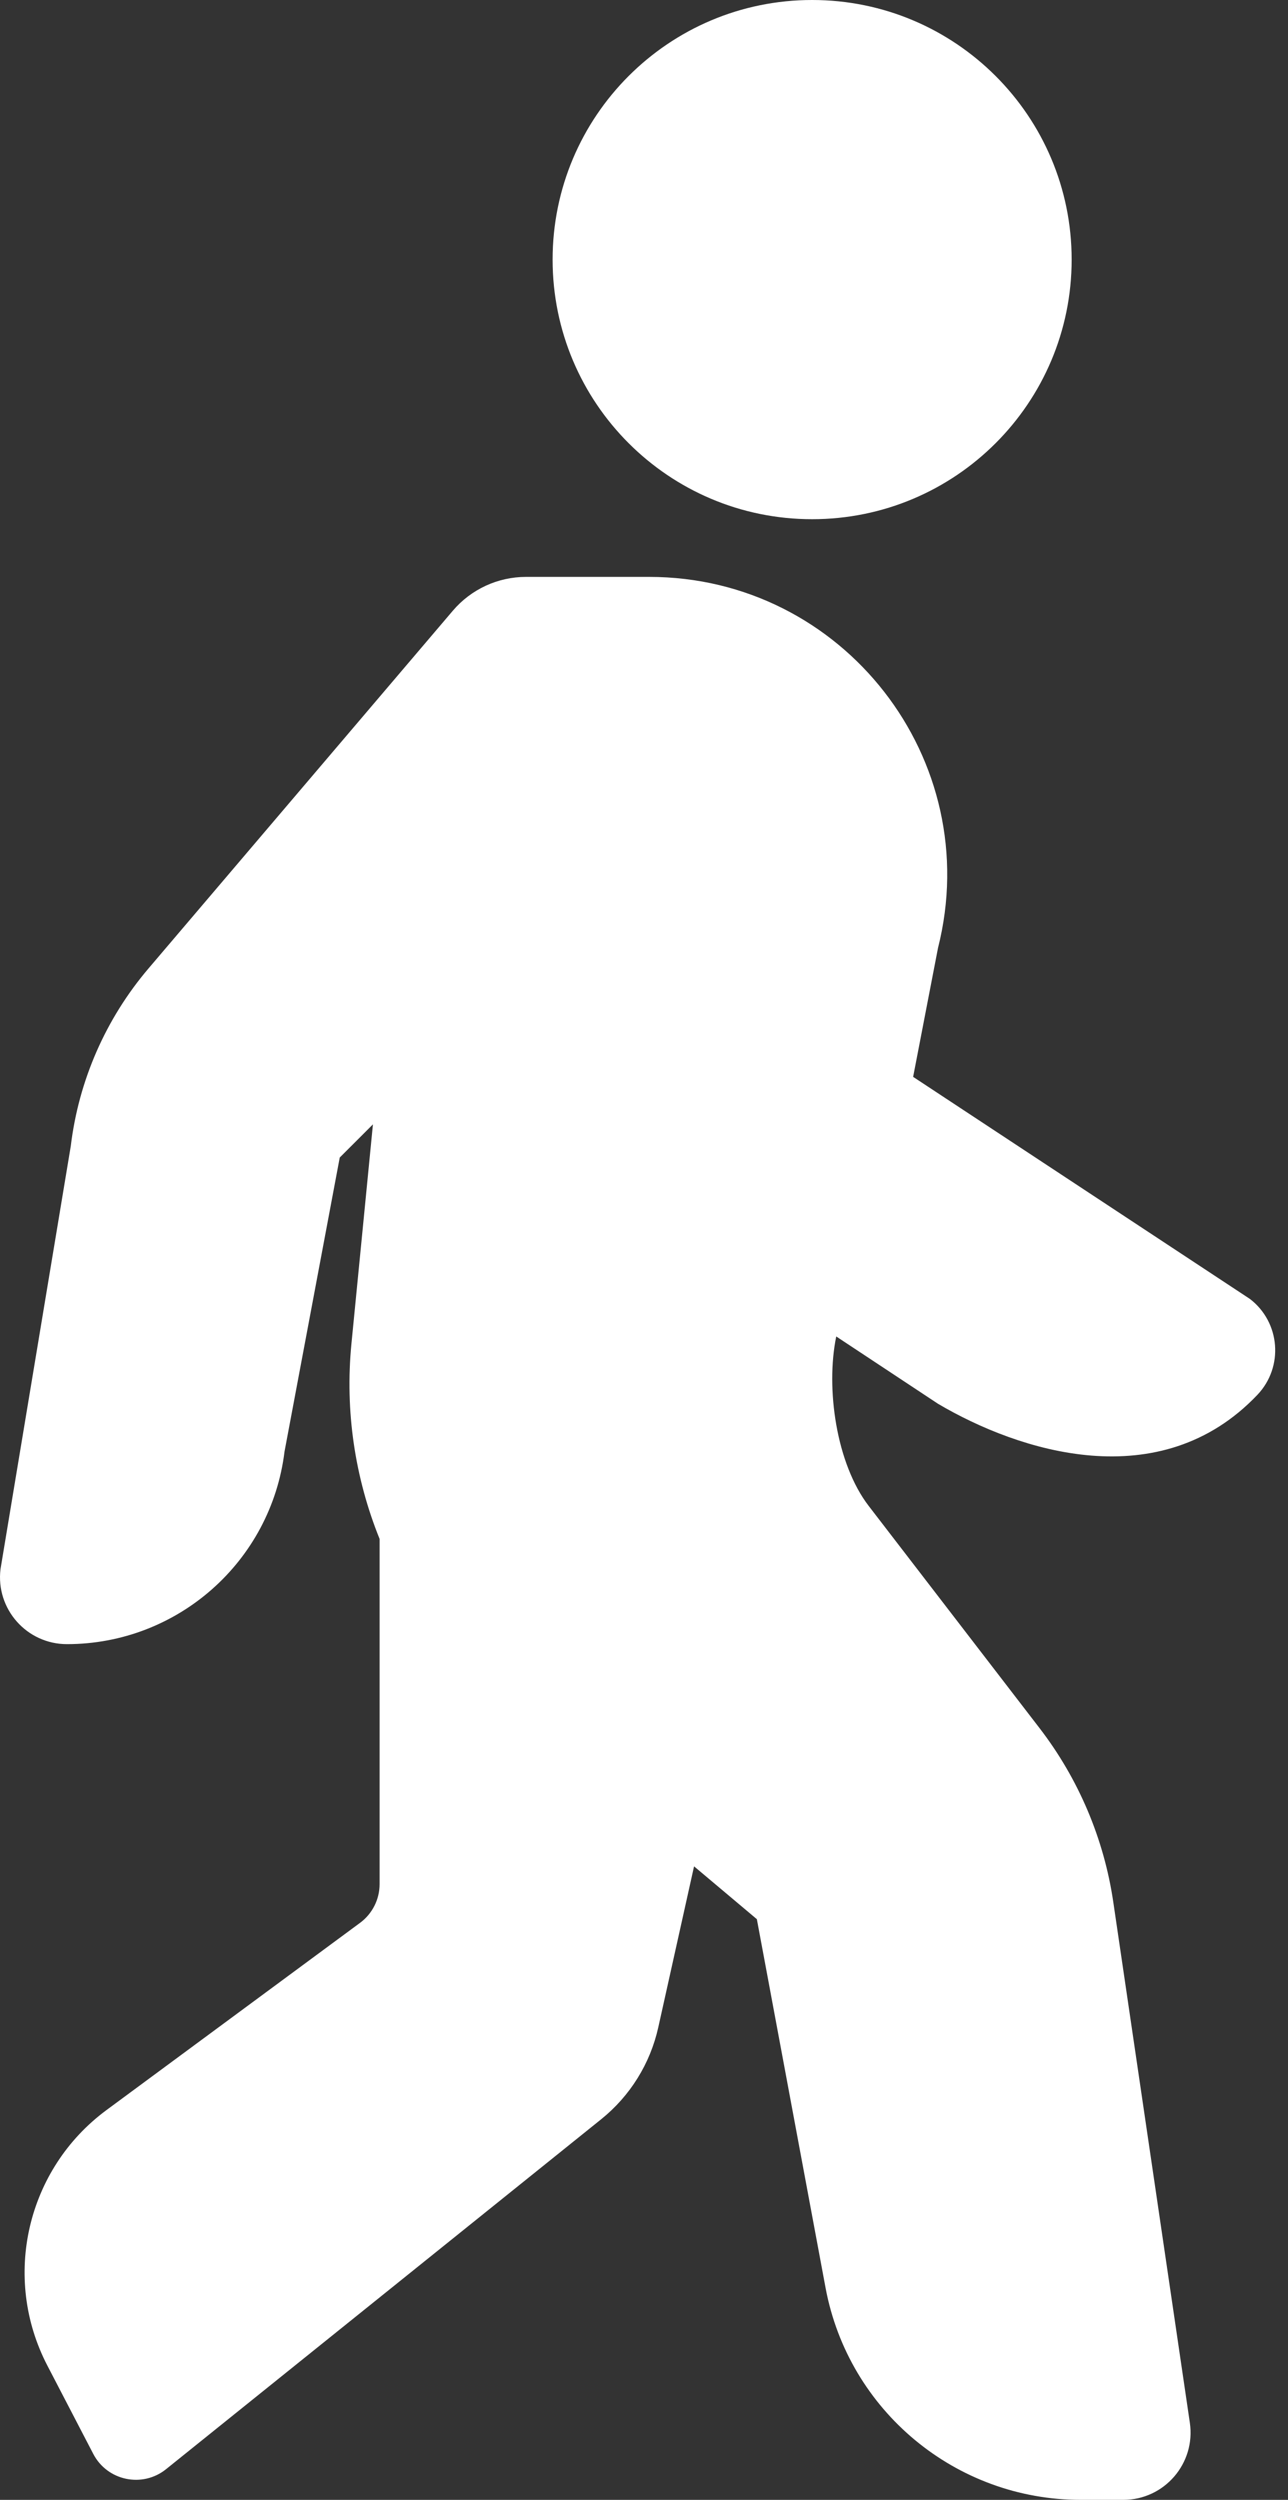 <?xml version="1.0" encoding="UTF-8"?> <svg xmlns="http://www.w3.org/2000/svg" width="67" height="130" viewBox="0 0 67 130" fill="none"><rect x="0" y="0" width="67" height="130" fill="#333333" stroke="none"/><path fill-rule="evenodd" clip-rule="evenodd" d="M42.246 0C34.79 0 28.746 6.044 28.746 13.5C28.746 20.956 34.79 27 42.246 27C49.702 27 55.746 20.956 55.746 13.5C55.746 6.044 49.702 0 42.246 0ZM23.556 31.759C24.506 30.643 25.898 30 27.364 30H33.766C43.867 30 51.269 39.507 48.793 49.3L47.5 56L65.021 67.55C66.603 68.767 66.784 71.086 65.409 72.534C60.349 77.86 53 75.482 48.793 73L43.5 69.5C42.943 72.2 43.501 76.119 45.19 78.315L54.077 89.869C56.108 92.509 57.429 95.625 57.913 98.921L61.894 125.991C62.205 128.104 60.567 130 58.431 130H56.217C49.715 130 44.137 125.366 42.945 118.974L39.371 99.803L36.104 97.055L34.243 105.427C33.825 107.312 32.776 108.998 31.271 110.208L8.637 128.405C7.407 129.393 5.58 129.009 4.852 127.61L2.464 123.017C0.08 118.432 1.387 112.794 5.545 109.725L18.731 99.992C19.369 99.521 19.746 98.774 19.746 97.981V80.028C18.464 76.857 17.938 73.379 18.282 69.873L19.4 58.469L17.673 60.195L14.801 75.482C14.101 81.201 9.244 85.5 3.481 85.5C1.394 85.5 -0.225 83.675 0.026 81.602L3.681 59.604C4.092 56.191 5.5 52.976 7.728 50.359L23.556 31.759Z" fill="white"></path></svg> 
